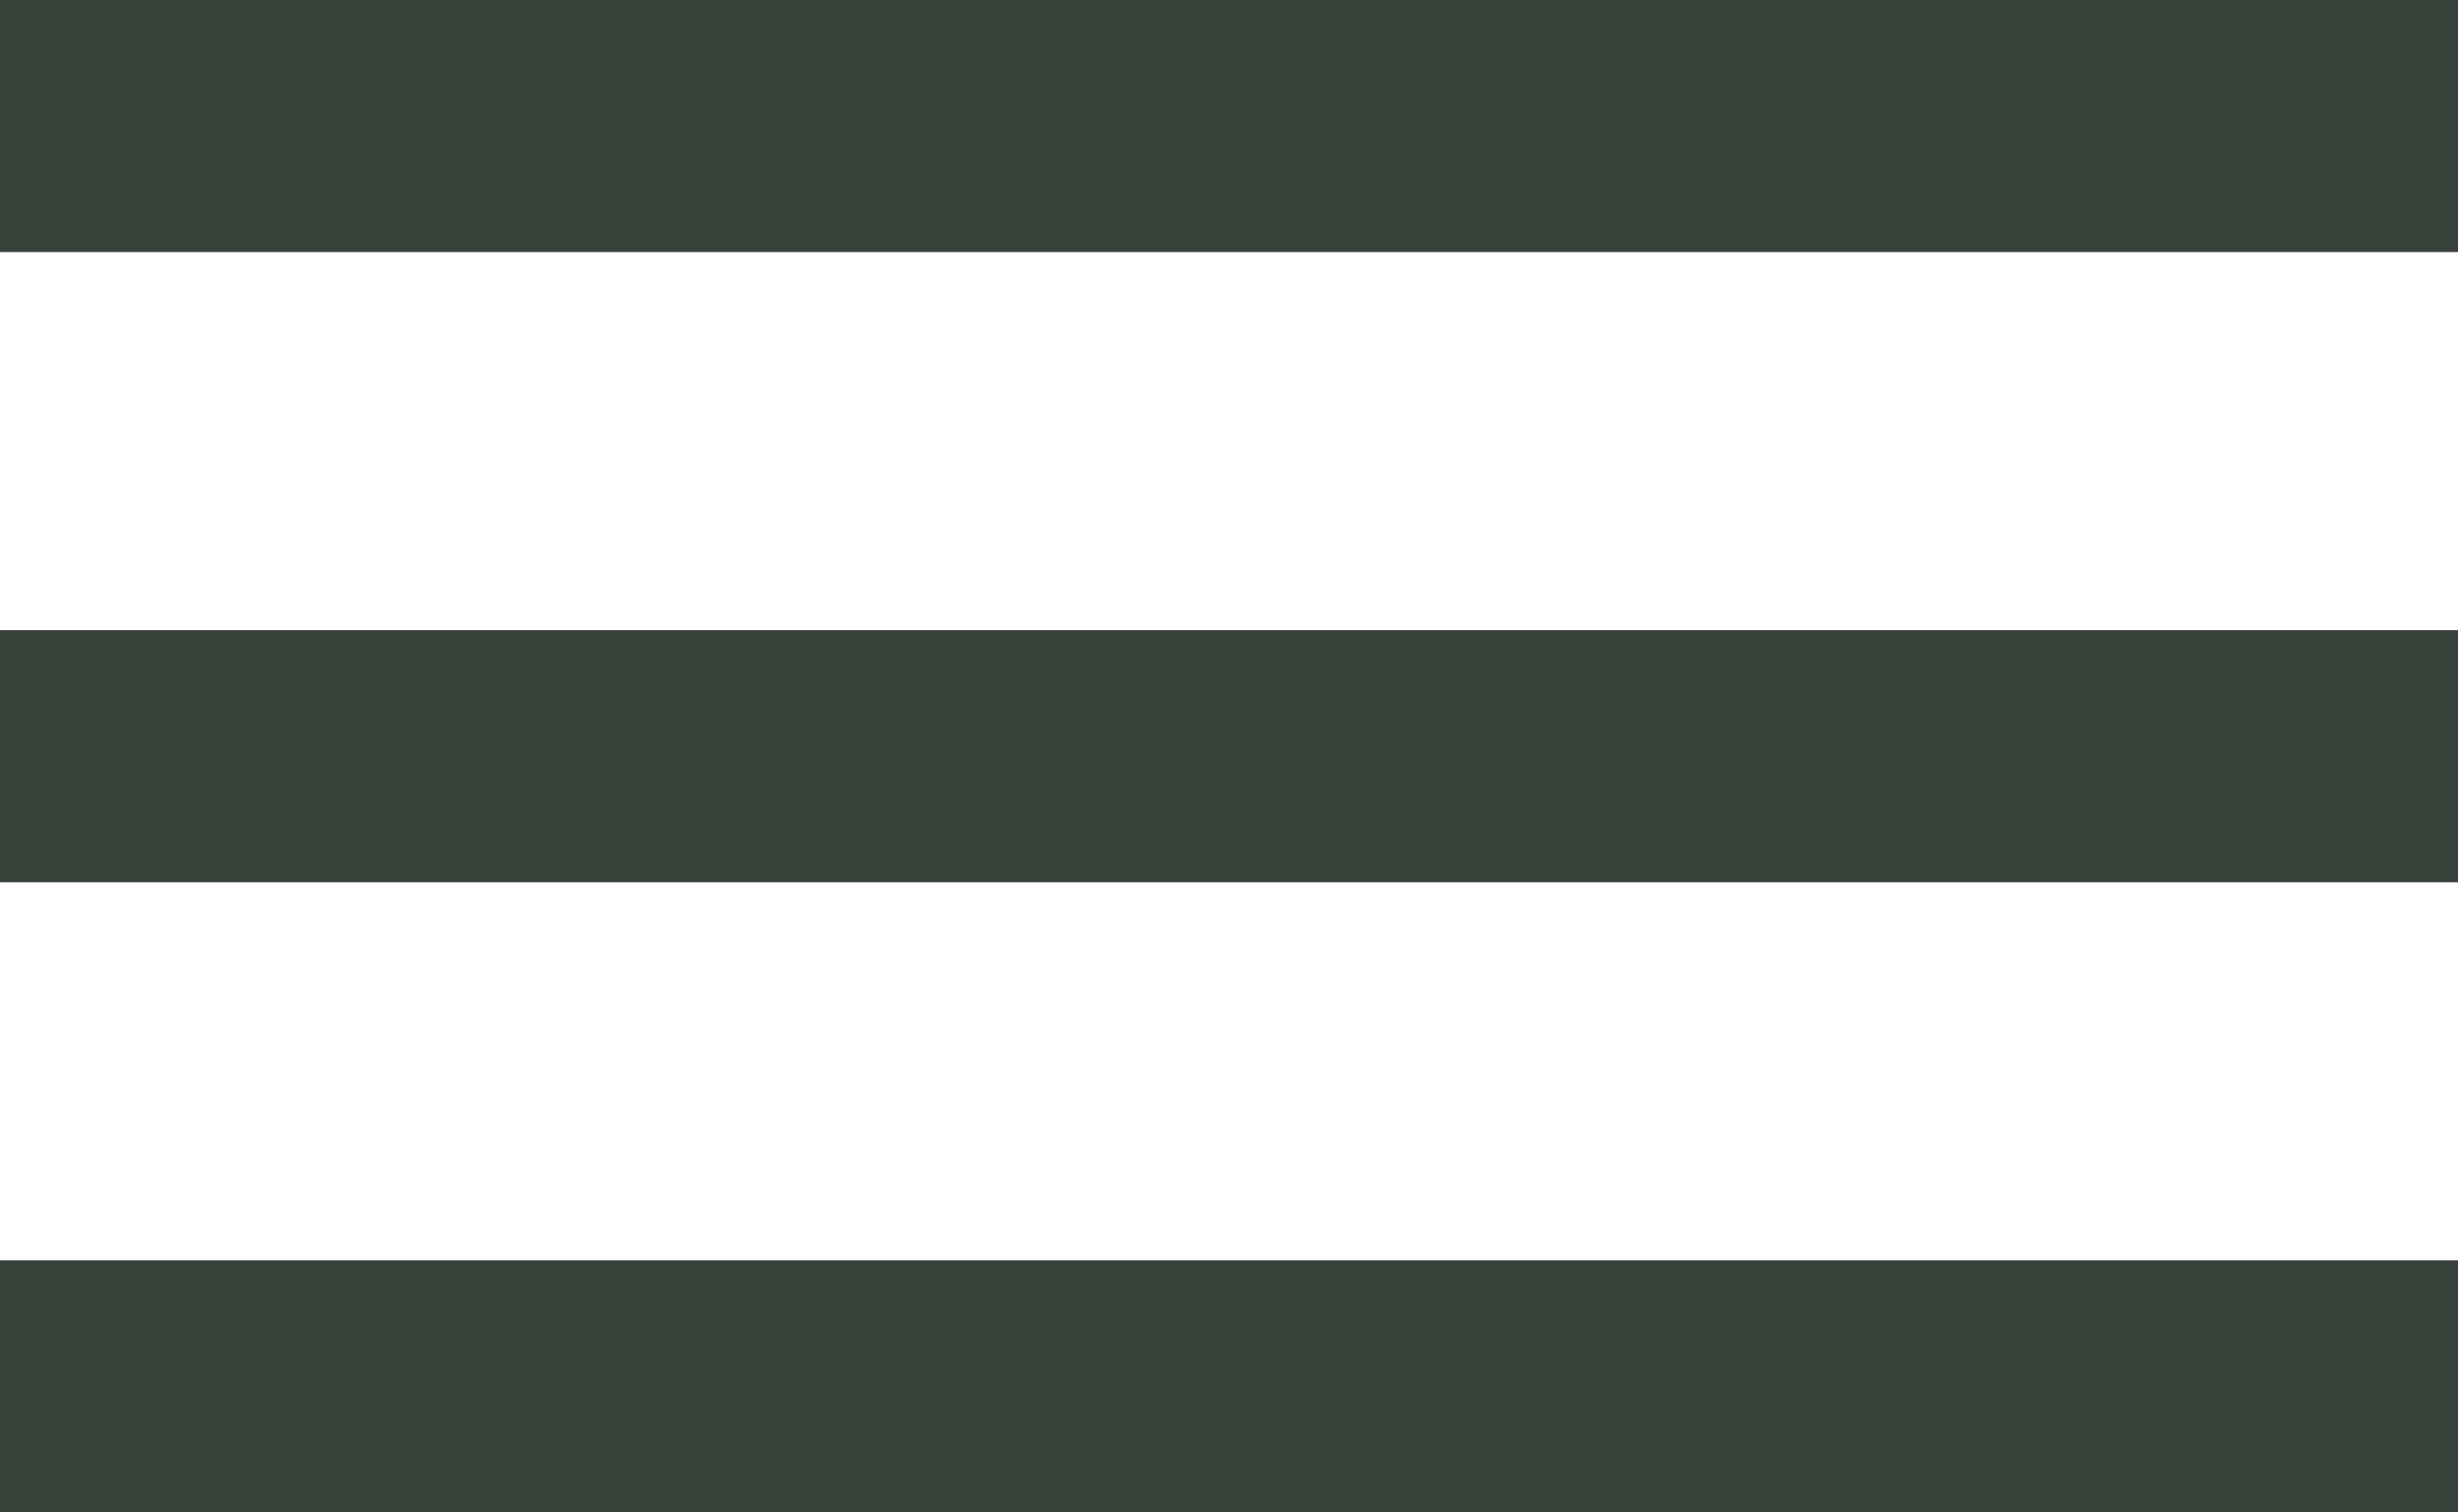 <?xml version="1.0" encoding="utf-8"?>
<!-- Generator: Adobe Illustrator 27.5.0, SVG Export Plug-In . SVG Version: 6.00 Build 0)  -->
<svg version="1.1" id="Layer_1" xmlns="http://www.w3.org/2000/svg" xmlns:xlink="http://www.w3.org/1999/xlink" x="0px" y="0px"
	 viewBox="0 0 39 24" style="enable-background:new 0 0 39 24;" xml:space="preserve">
<style type="text/css">
	.st0{fill:#384139;}
</style>
<path class="st0" d="M0,20h39v4H0V20z"/>
<path class="st0" d="M0,10h39v4H0V10z"/>
<path class="st0" d="M0,0h39v4H0V0z"/>
</svg>
